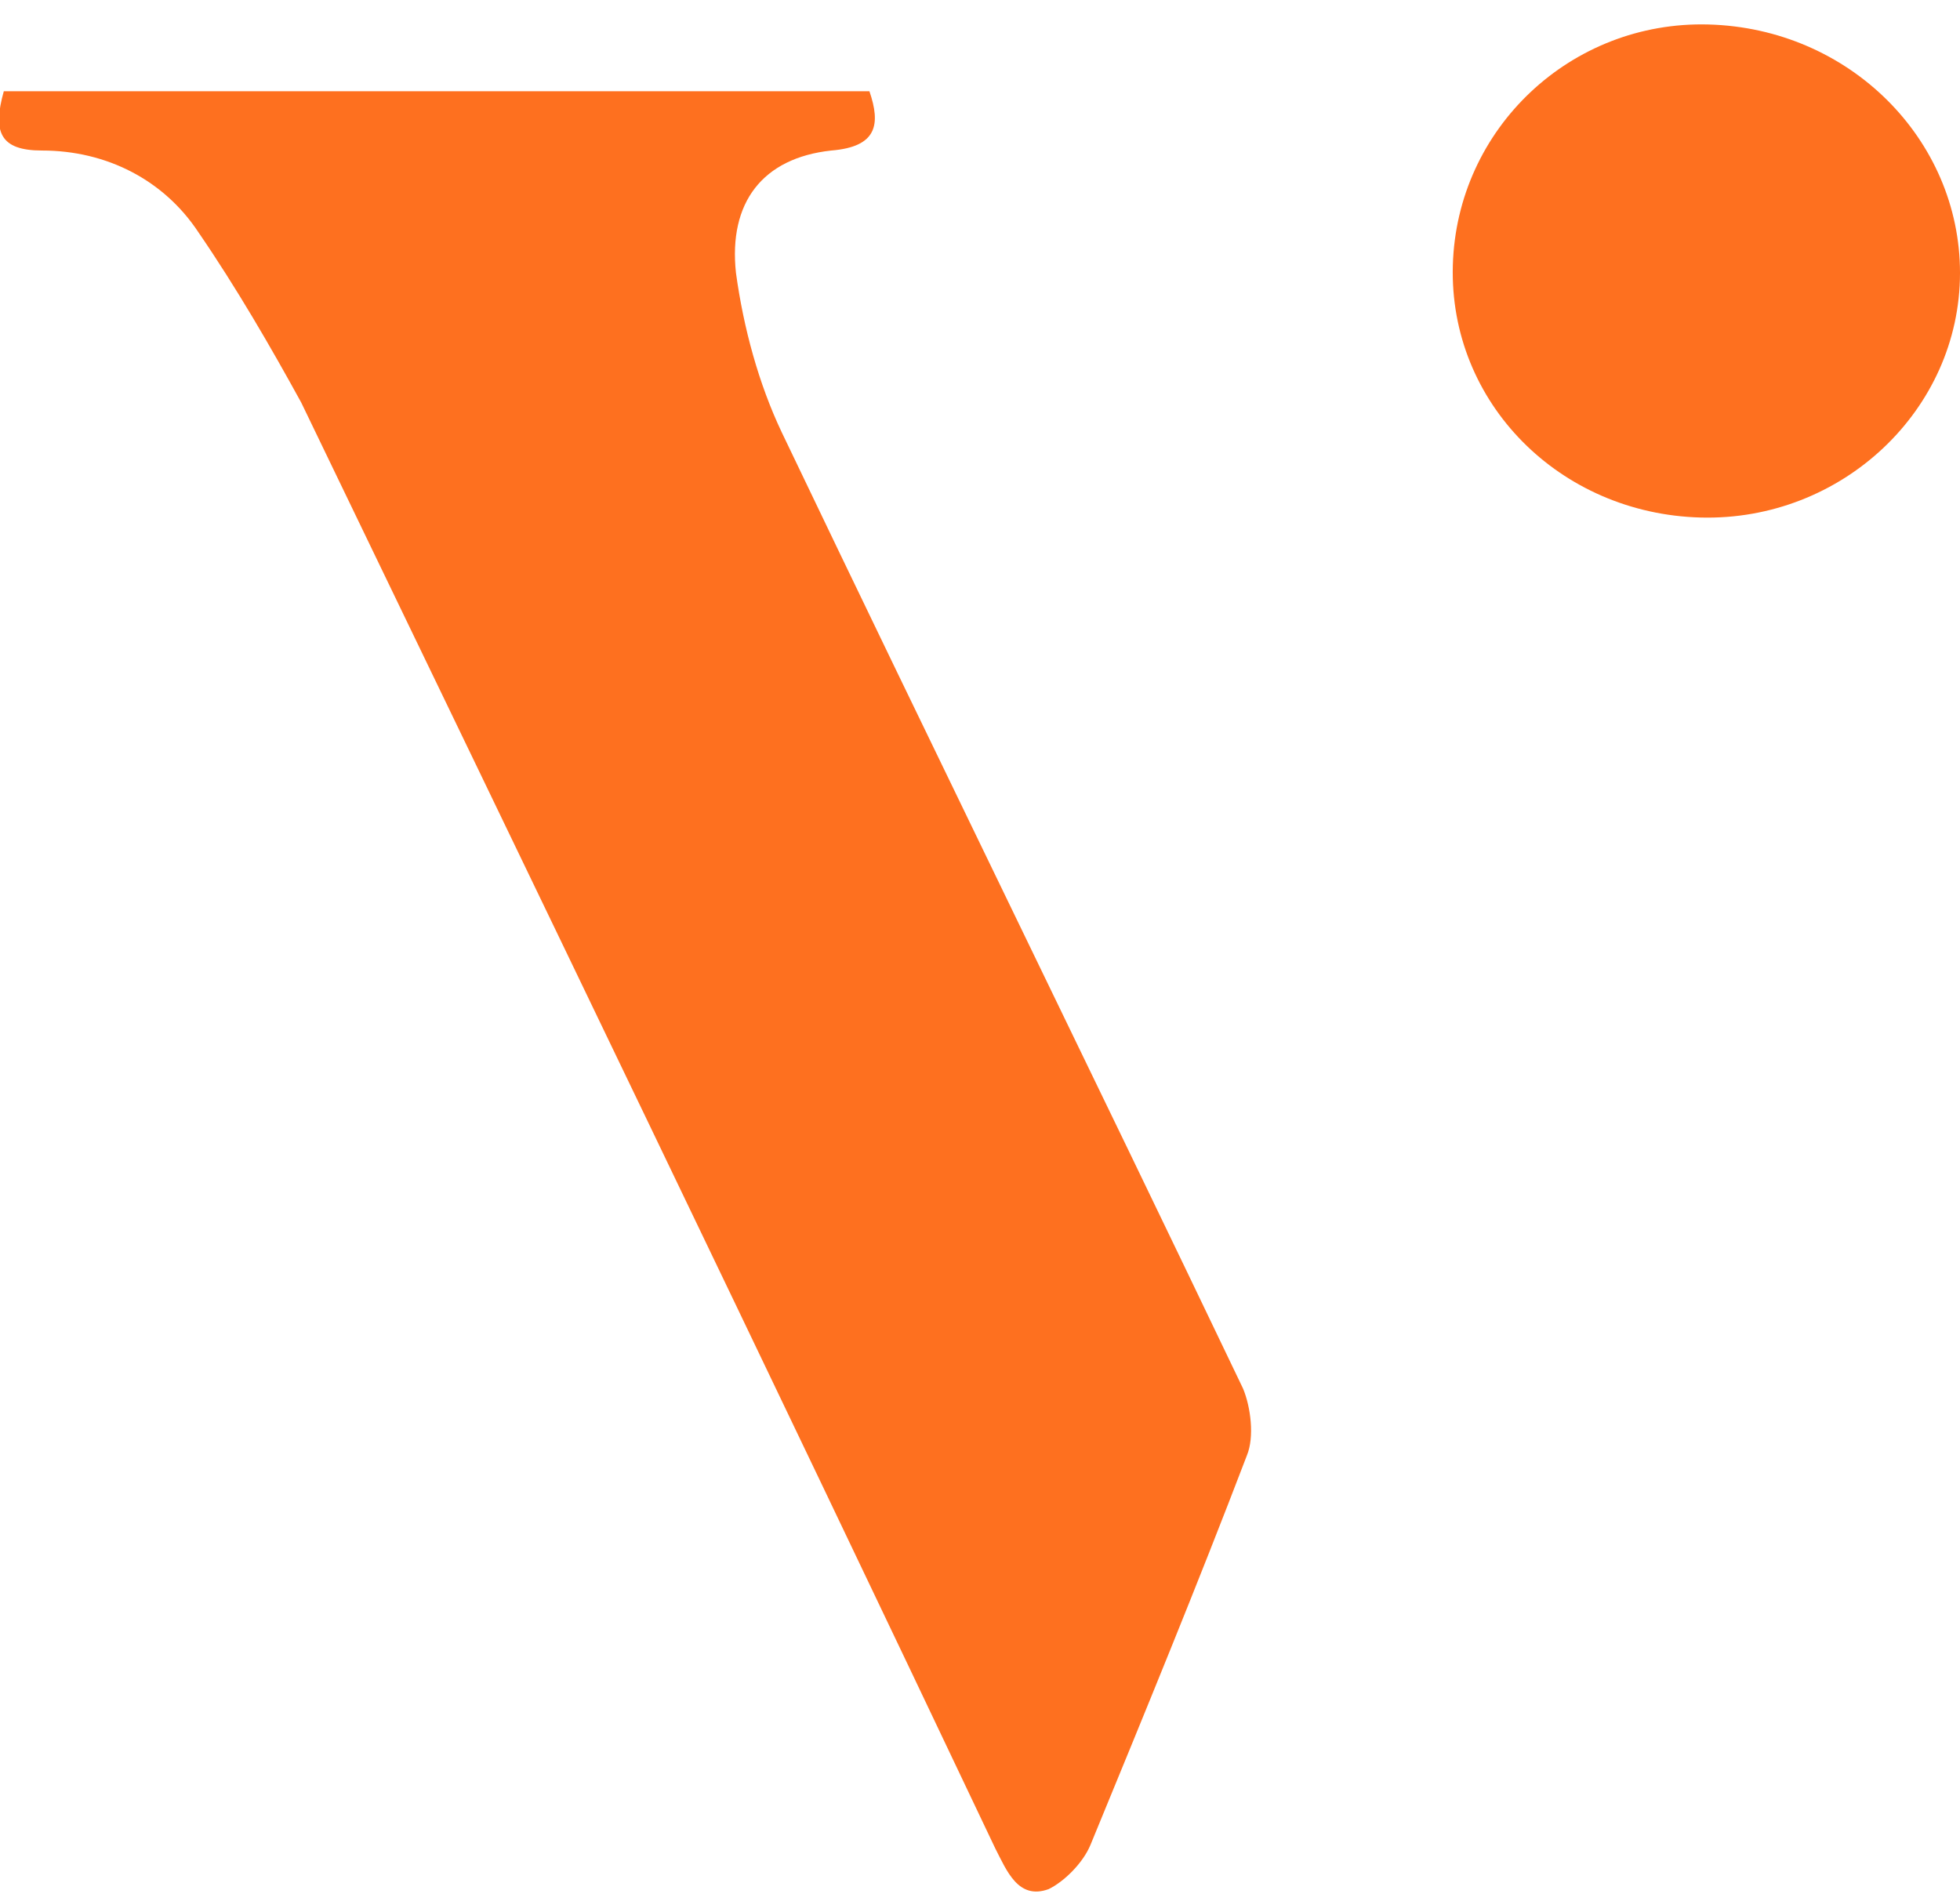 <?xml version="1.0" encoding="UTF-8"?>
<svg xmlns="http://www.w3.org/2000/svg" width="67" height="65" viewBox="0 0 67 65" fill="none">
  <g clip-path="url(#clip0_229_49)">
    <path d="M0.13 3.119C10.037 3.119 19.813 3.119 29.72 3.119C30.111 4.259 29.98 5.02 28.416 5.146C26.07 5.4 24.897 6.921 25.158 9.329C25.418 11.229 25.94 13.13 26.722 14.778C31.936 25.677 37.28 36.576 42.494 47.475C42.755 48.109 42.885 49.123 42.624 49.756C40.93 54.192 39.105 58.628 37.28 63.063C37.02 63.697 36.368 64.331 35.846 64.584C34.803 64.964 34.413 63.95 34.021 63.19C26.2 46.715 18.249 30.239 10.298 13.764C9.255 11.863 8.082 9.835 6.778 7.934C5.605 6.16 3.65 5.146 1.434 5.146C1.42679e-06 5.146 -0.261 4.513 0.13 3.119Z" fill="#FE701F"></path>
    <path d="M49.663 9.075C49.794 4.386 53.704 0.711 58.397 0.837C63.22 0.964 67 4.766 67 9.329C67 14.018 62.959 17.82 58.136 17.693C53.313 17.566 49.533 13.764 49.663 9.075Z" fill="#FE701F"></path>
  </g>
  <defs>
    <clipPath id="clip0_229_49">
      <rect width="67" height="64" fill="white" transform="translate(0 0.837)"></rect>
    </clipPath>
  </defs>
</svg>
